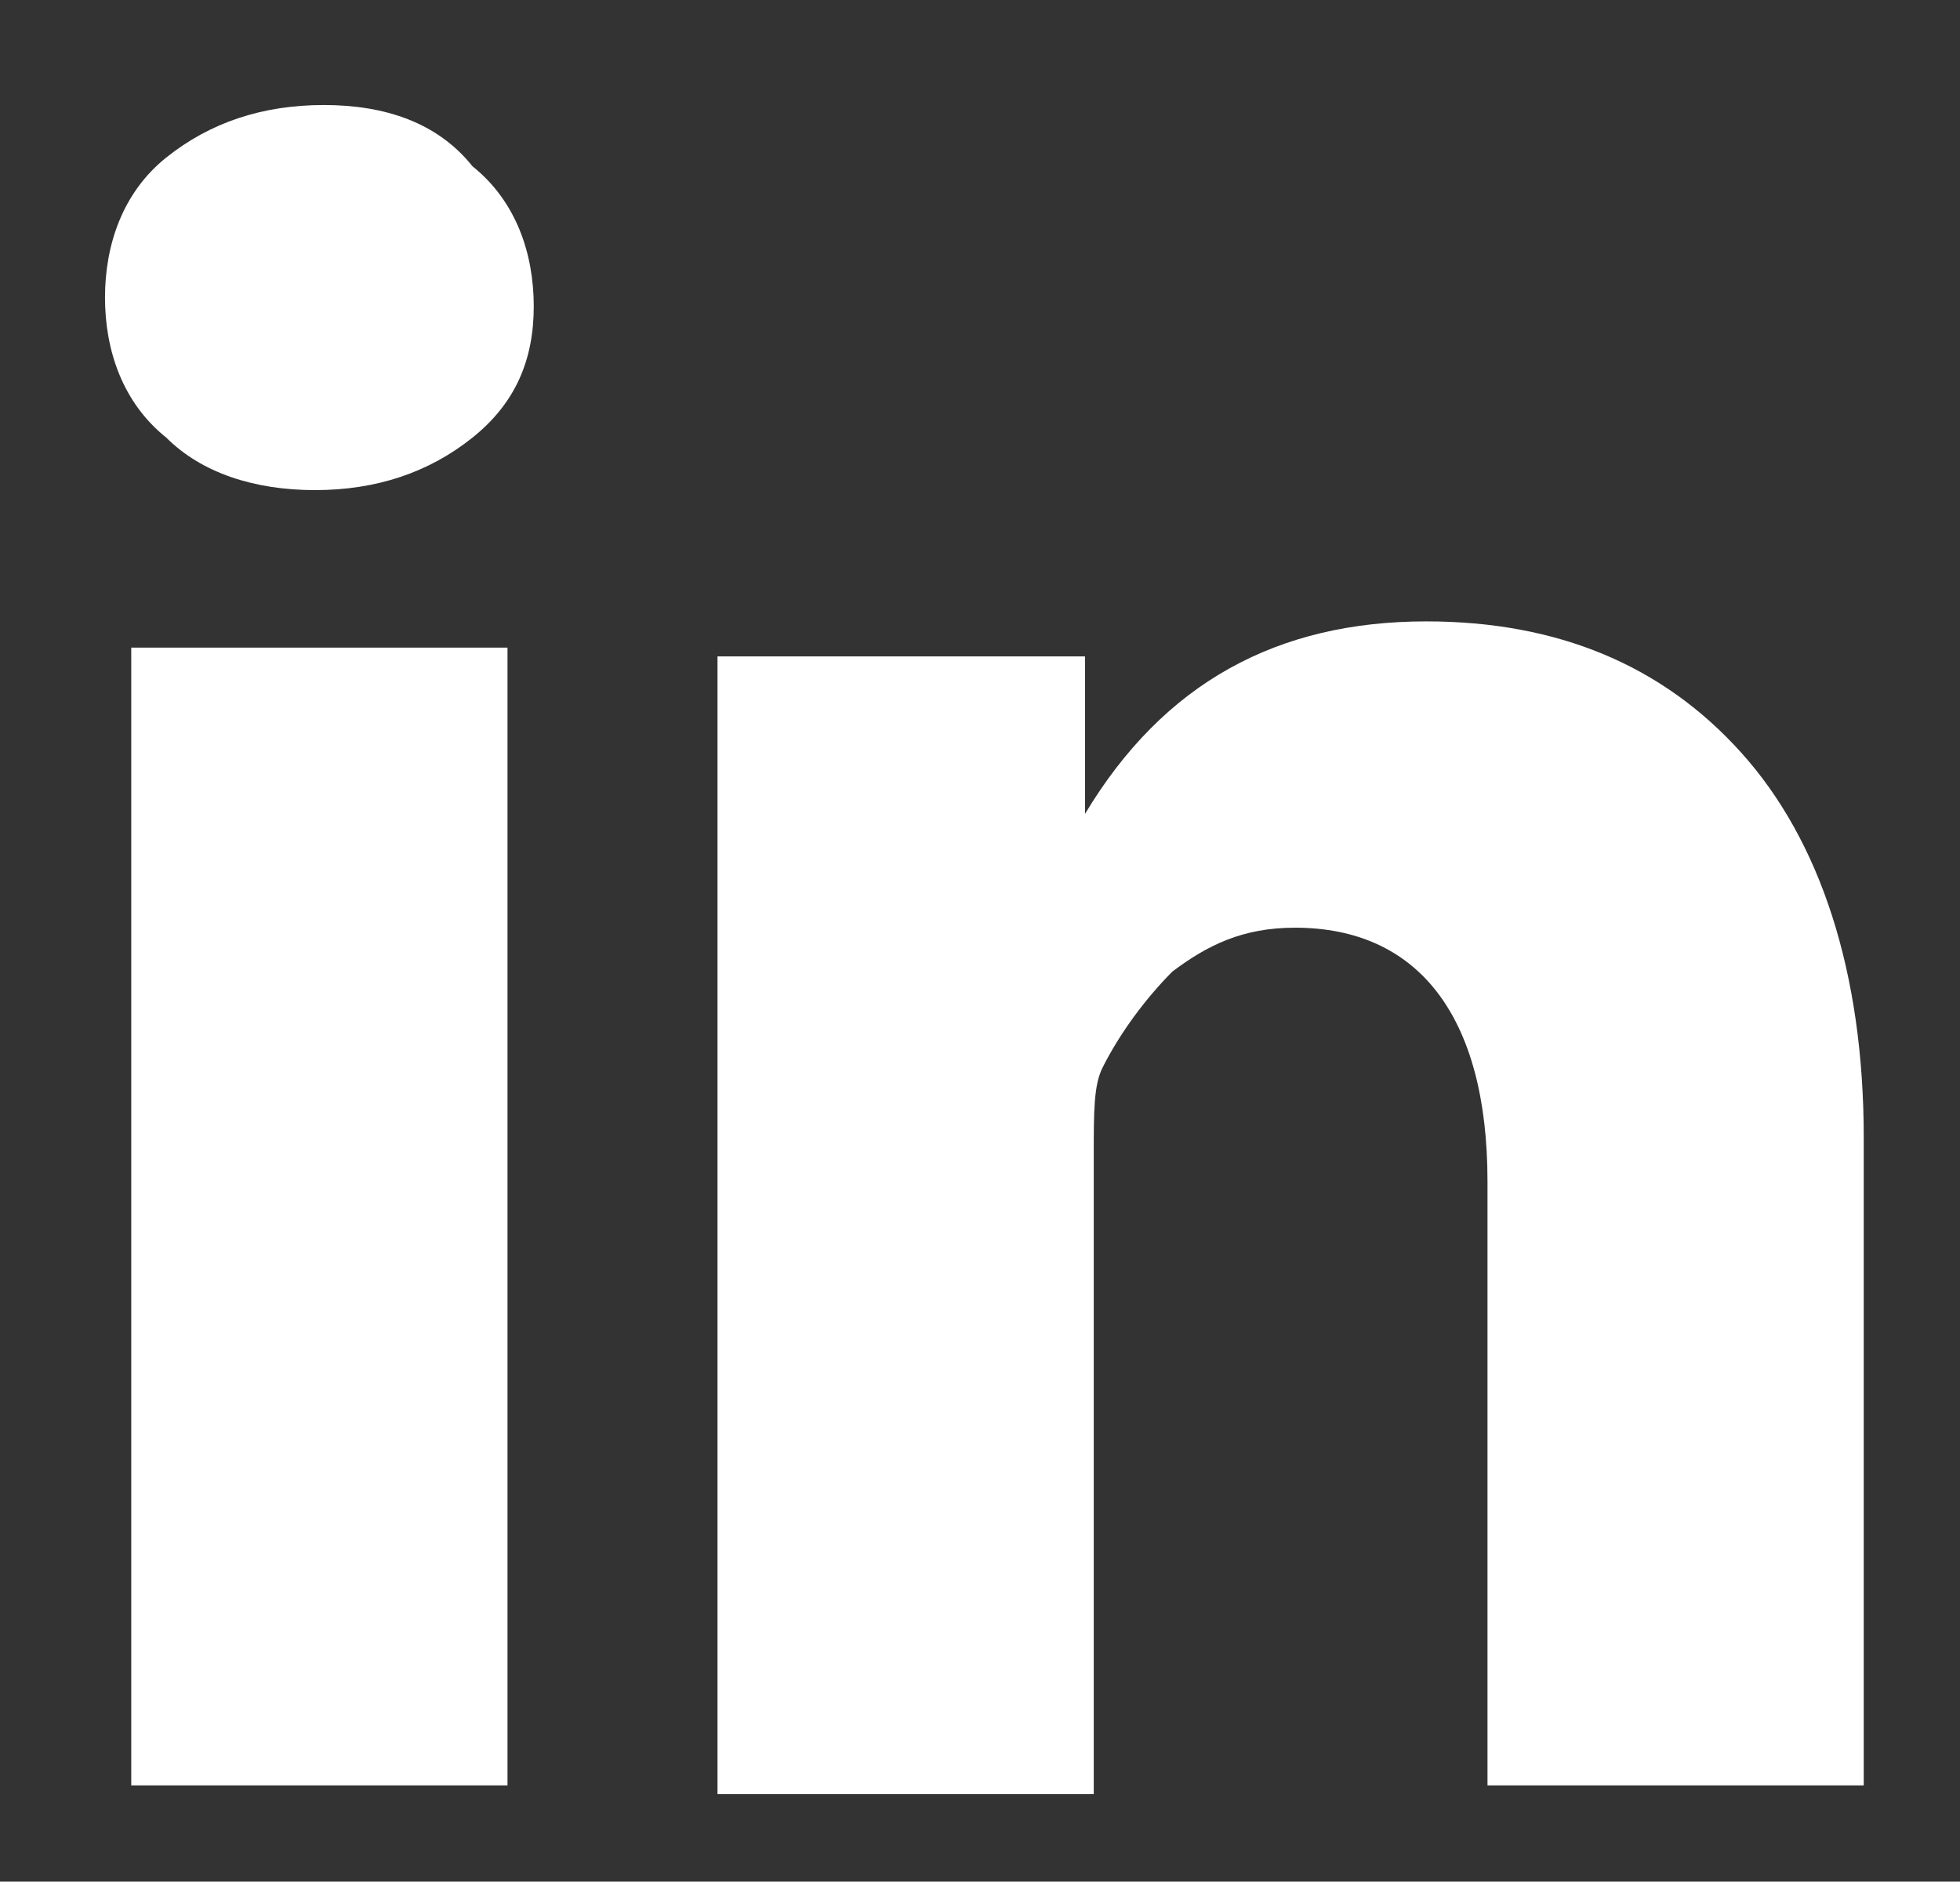 <?xml version="1.0" encoding="utf-8"?>
<!-- Generator: Adobe Illustrator 23.0.4, SVG Export Plug-In . SVG Version: 6.00 Build 0)  -->
<svg version="1.1" id="Layer_1" xmlns="http://www.w3.org/2000/svg" xmlns:xlink="http://www.w3.org/1999/xlink" x="0px" y="0px"
	 viewBox="0 0 22.4 21.5" style="enable-background:new 0 0 22.4 21.5;" xml:space="preserve">
<rect x="0" y="0" width="22.4" height="21.5" fill="#333333" stroke="none"/>
<style type="text/css">
	.st0{fill:#FFFFFF;}
</style>
<path class="st0" d="M6.1,3.5c0-0.6-0.2-1.2-0.7-1.6C5,1.4,4.4,1.2,3.7,1.2c-0.7,0-1.3,0.2-1.8,0.6c-0.5,0.4-0.7,1-0.7,1.6
	c0,0.6,0.2,1.2,0.7,1.6c0.4,0.4,1,0.6,1.7,0.6h0c0.7,0,1.3-0.2,1.8-0.6C5.9,4.6,6.1,4.1,6.1,3.5z M1.5,20.4h4.3v-13H1.5V20.4z
	 M17,20.4h4.3V13c0-1.9-0.5-3.4-1.4-4.4c-0.9-1-2.1-1.5-3.6-1.5c-1.7,0-3,0.7-3.9,2.2h0V7.5H8.2c0,0.8,0,5.1,0,13h4.3v-7.3
	c0-0.5,0-0.8,0.1-1c0.2-0.4,0.5-0.8,0.8-1.1c0.4-0.3,0.8-0.5,1.4-0.5c1.4,0,2.2,1,2.2,2.9V20.4z"/>
</svg>

